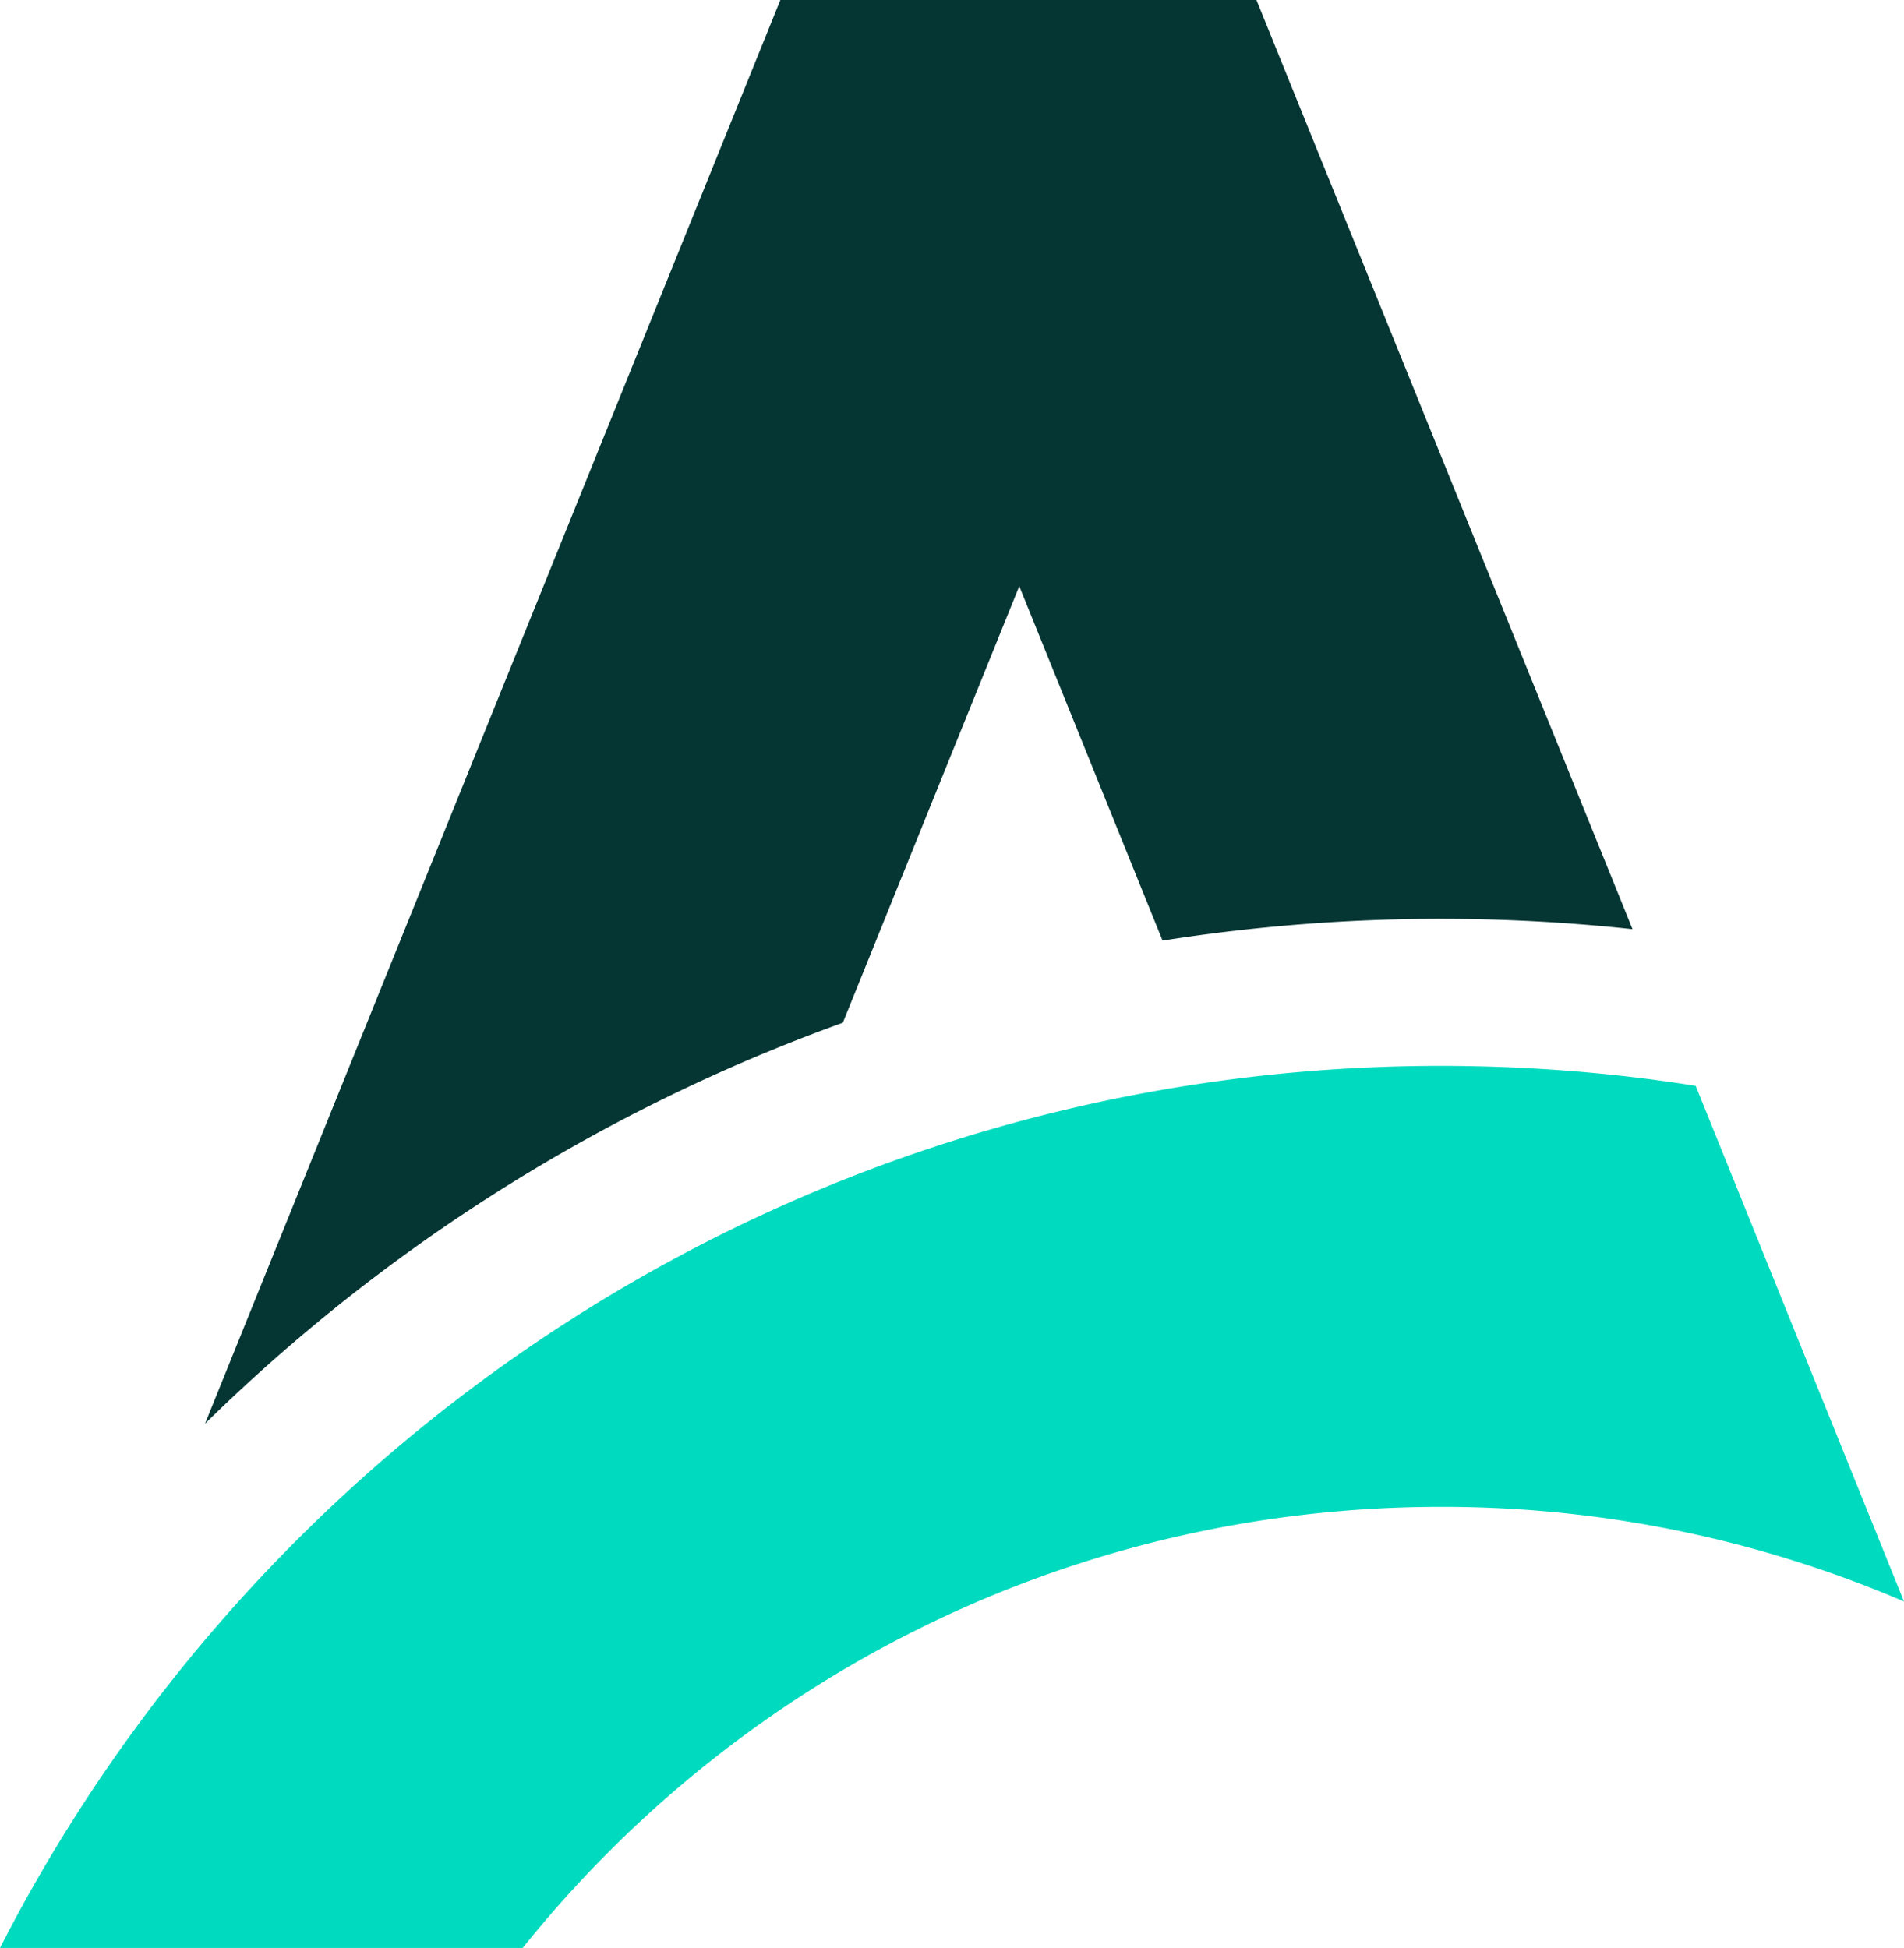 <svg xmlns="http://www.w3.org/2000/svg" width="33.671" height="34.451" fill="none"><path fill="#00dbbf" d="M25.483 18.851q2.3.002 4.504.353l3.684 9.12a20.7 20.7 0 0 0-8.188-1.674c-6.569 0-12.427 3.045-16.239 7.801H0c4.733-9.26 14.368-15.6 25.483-15.6"/><path fill="#053634" d="m22.22.001 6.65 16.432a31.6 31.6 0 0 0-8.311.203l-2.534-6.269-3.12 7.721a31.2 31.2 0 0 0-11.28 7.092L13.8 0h8.42z"/></svg>